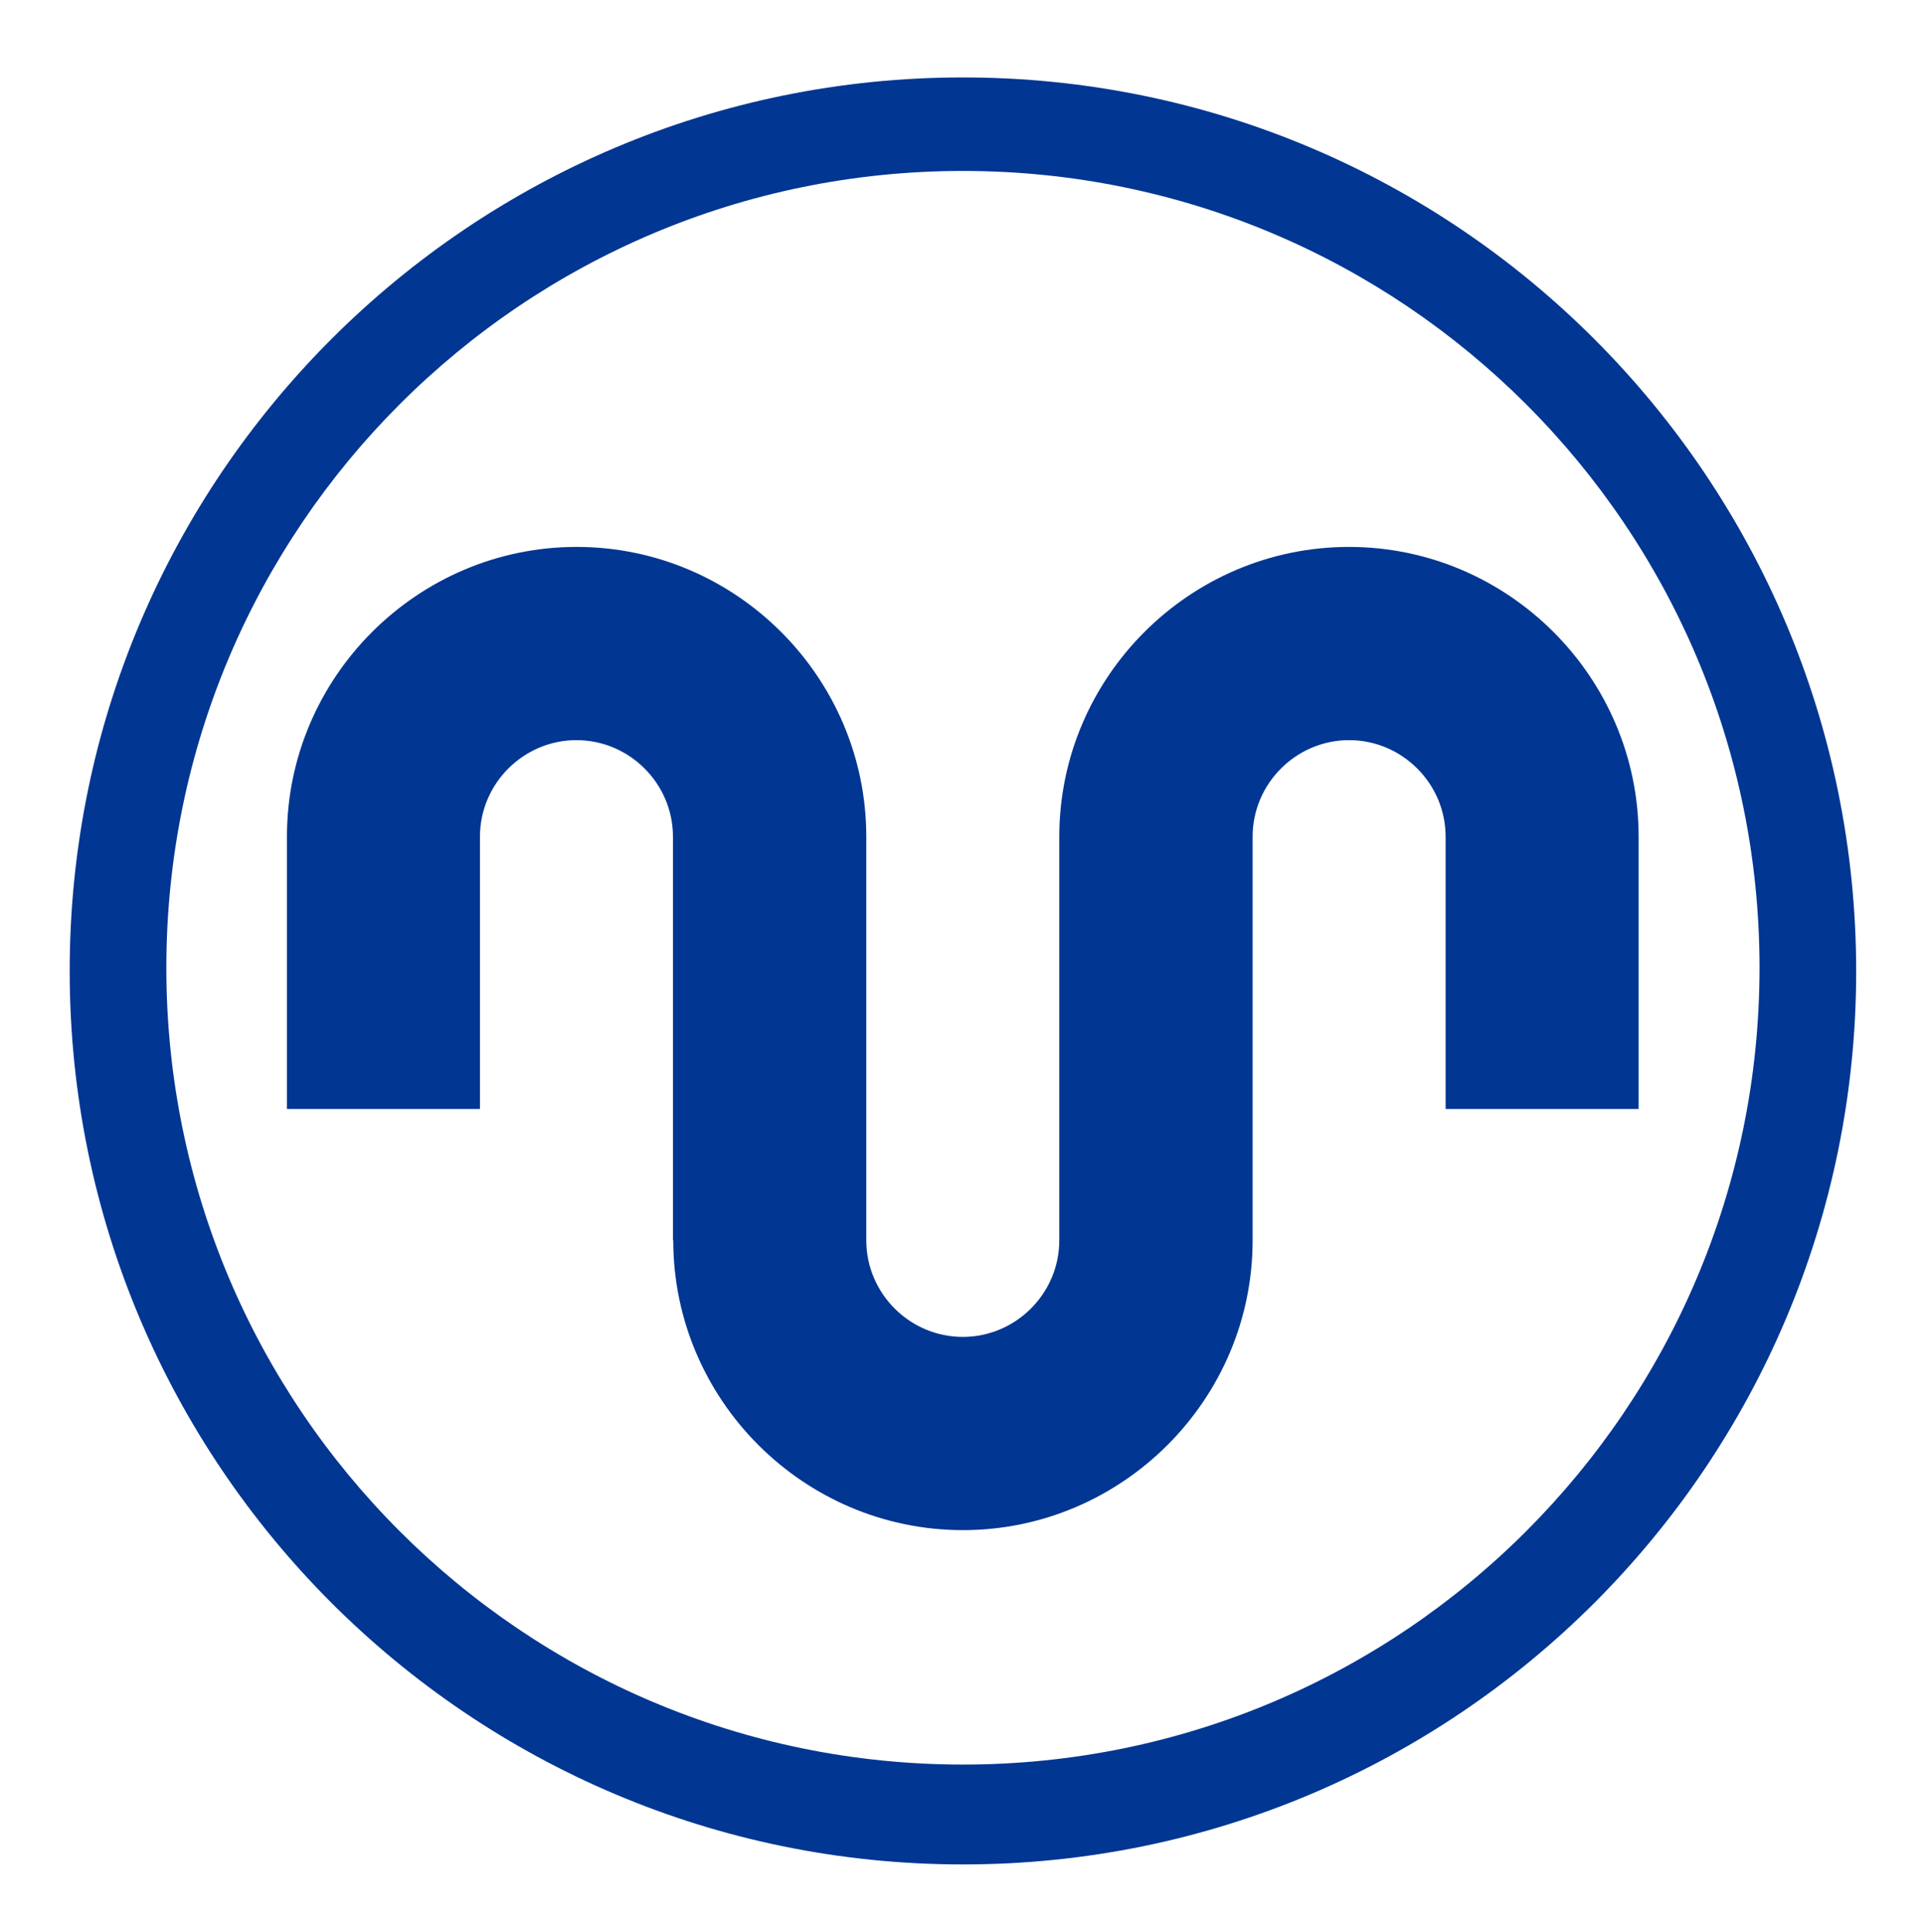 <?xml version="1.0" encoding="utf-8"?>
<!-- Generator: Adobe Illustrator 25.0.0, SVG Export Plug-In . SVG Version: 6.00 Build 0)  -->
<svg version="1.1" id="图层_1" xmlns="http://www.w3.org/2000/svg" xmlns:xlink="http://www.w3.org/1999/xlink" x="0px" y="0px"
	 viewBox="0 0 1269.3 1274.7" style="enable-background:new 0 0 1269.3 1274.7;" xml:space="preserve">
<style type="text/css">
	.st0{display:none;fill:#013692;}
	.st1{fill-rule:evenodd;clip-rule:evenodd;fill:#013692;}
	.st2{fill:#013692;}
</style>
<g>
	<path class="st0" d="M1461,994.4l-2.2-706.2h216.5l165.6,387.6l164.7-387.6h215.6l2.2,706.2h-149.9l-2.2-510.3l-157.3,367.5h-147.1
		l-157.3-367.5l2.2,510.3H1461z M2709,286.9c117.8,0,205.7,29.6,263.7,89c58,59.3,87,147.6,87,264.8c0,117.2-29,205.5-87,264.8
		c-58,59.3-145.9,89-263.7,89c-117.8,0-205.7-29.7-263.7-89c-58-59.3-87-147.6-87-264.8c0-117.2,29-205.5,87-264.8
		C2503.3,316.6,2591.2,286.9,2709,286.9z M2709,435.2c-65.4,0-113.8,17.7-145.2,53c-31.5,35.3-47.2,86.2-47.2,152.5
		c0,66.4,15.7,117.2,47.2,152.5c31.5,35.3,79.9,52.9,145.2,52.9c65.4,0,113.8-17.7,145.3-52.9c31.5-35.3,47.2-86.1,47.2-152.5
		c0-66.4-15.7-117.2-47.2-152.5C2822.8,452.8,2774.4,435.2,2709,435.2z M3530.6,436.3c-70.3,0-121.7,17.8-154,53.5
		c-32.4,35.7-48.6,86-48.6,150.9c0,64.3,16.2,114.4,48.6,150.4c32.4,36,83.7,54,154,54c14.2,0,30.7-0.3,49.5-1.1
		c18.8-0.7,38.3-1.6,58.3-2.6c20.1-1.1,39.3-2.1,57.8-3.2c18.5-1.1,34.2-2.3,47.2-3.7v149.3c-12.3,1.4-27.8,2.7-46.3,3.7
		c-18.5,1-37.5,2.1-56.9,3.2c-19.4,1.1-38.4,1.9-56.9,2.6c-18.5,0.7-34.2,1.1-47.2,1.1c-124.6,0-216.8-29.5-276.6-88.4
		c-59.8-59-89.7-147.4-89.7-265.3c0-117.9,29.9-206.4,89.7-265.3c59.8-59,152-88.4,276.6-88.4c13,0,28.8,0.3,47.6,1
		c18.8,0.7,38.1,1.6,57.8,2.6c19.7,1,38.8,2.1,57.4,3.2c18.5,1.1,33.9,2.3,46.3,3.7v149.3c-13-1.4-28.8-2.8-47.7-4.2
		c-18.8-1.4-38.2-2.6-58.3-3.7c-20.1-1.1-39.6-1.8-58.8-2.1C3561.4,436.4,3544.8,436.3,3530.6,436.3z M4207.9,286.9
		c117.8,0,205.7,29.6,263.7,89c58,59.3,87,147.6,87,264.8c0,117.2-29,205.5-87,264.8c-58,59.3-145.9,89-263.7,89
		c-117.8,0-205.7-29.7-263.7-89c-58-59.3-87-147.6-87-264.8c0-117.2,29-205.5,87-264.8C4002.1,316.6,4090,286.9,4207.9,286.9z
		 M4207.9,435.2c-65.4,0-113.8,17.7-145.3,53c-31.5,35.3-47.2,86.2-47.2,152.5c0,66.4,15.7,117.2,47.2,152.5
		c31.5,35.3,79.9,52.9,145.3,52.9c65.4,0,113.8-17.7,145.3-52.9c31.5-35.3,47.2-86.1,47.2-152.5c0-66.4-15.7-117.2-47.2-152.5
		C4321.7,452.8,4273.2,435.2,4207.9,435.2z M4693.6,288h150.8v562.4h360.8v144h-511.6V288z M5341.2,288H5492v562.4h360.8v144h-511.6
		V288z"/>
	<path class="st1" d="M1052.4,223.8C945.8,117.1,798.4,51.1,635.6,51.1s-310.2,66-416.9,172.7C112,330.5,46,477.9,46,640.7
		c0,162.8,66,310.2,172.7,416.9c106.7,106.7,254.1,172.7,416.9,172.7s310.2-66,416.9-172.7c106.7-106.7,172.7-254.1,172.7-416.9
		C1225.1,477.9,1159.1,330.5,1052.4,223.8z M1007.4,1010.4c-95.2,95.2-226.6,154-371.8,154s-276.7-58.9-371.8-154
		c-95.2-95.2-154-226.6-154-371.8c0-145.2,58.9-276.7,154-371.8c95.2-95.2,226.6-154,371.8-154s276.7,58.9,371.8,154
		c95.2,95.2,154,226.6,154,371.8C1161.4,783.8,1102.5,915.3,1007.4,1010.4z"/>
	<path class="st1" d="M444.4,818.5c0,105.1,86,191.2,191.2,191.2c105.1,0,191.2-86,191.2-191.2V552.1c0-35,28.7-63.7,63.7-63.7
		c35,0,63.7,28.7,63.7,63.7v179.7h127.4V552.1c0-105.1-86-191.2-191.2-191.2c-105.1,0-191.2,86-191.2,191.2v266.4
		c0,35-28.7,63.7-63.7,63.7c-35,0-63.7-28.7-63.7-63.7V552.1c0-105.1-86-191.2-191.2-191.2c-105.1,0-191.2,86-191.2,191.2v179.7
		h127.4V552.1c0-35,28.7-63.7,63.7-63.7c35,0,63.7,28.7,63.7,63.7V818.5z"/>
	<path class="st2" d="M5983.4,162.9H5944V117h43.8c10.2,0,17.7,2.1,22.5,6.3c4.7,4.2,7.1,9.6,7.1,16.2c0,4.5-1.2,8.6-3.7,12.4
		c-2.4,3.8-6,6.6-10.7,8.3C5998.3,162,5991.7,162.9,5983.4,162.9 M6044.3,235.2l-20.7-32.7c-4.8-7.4-9.8-13.5-15.2-18.4
		c-2.5-2.3-6.2-4.6-11.1-6.9c13.3-1.8,23.1-6.1,29.4-12.8c6.3-6.7,9.5-15,9.5-24.9c0-7.6-1.9-14.6-5.7-20.9
		c-3.8-6.3-9-10.7-15.4-13.2c-6.4-2.5-15.8-3.7-28.2-3.7h-61.4v138.6h18.4v-61.5h21.2c4.7,0,8.1,0.2,10.2,0.7
		c2.8,0.7,5.6,1.9,8.3,3.7c2.7,1.8,5.8,4.8,9.3,9.3c3.4,4.4,7.9,10.8,13.2,19.1l18.3,28.8h15.2c-17.9,17.5-42.3,28.3-69.3,28.3
		c-27.4,0-52.3-11.1-70.2-29.1c-18-18-29.1-42.8-29.1-70.3c0-27.4,11.1-52.3,29.1-70.3c18-18,42.8-29.1,70.2-29.1
		c27.4,0,52.3,11.1,70.3,29.1c18,18,29.1,42.8,29.1,70.3C6069.9,194.7,6060,217.7,6044.3,235.2z M6053.7,86.1
		c-21.3-21.3-50.7-34.5-83.2-34.5c-32.5,0-61.9,13.2-83.2,34.5c-21.3,21.3-34.5,50.7-34.5,83.2c0,32.5,13.2,61.9,34.5,83.2
		c21.3,21.3,50.7,34.5,83.2,34.5c32.5,0,61.9-13.2,83.2-34.5c21.3-21.3,34.4-50.7,34.4-83.2C6088.2,136.8,6075,107.4,6053.7,86.1z"
		/>
</g>
</svg>
